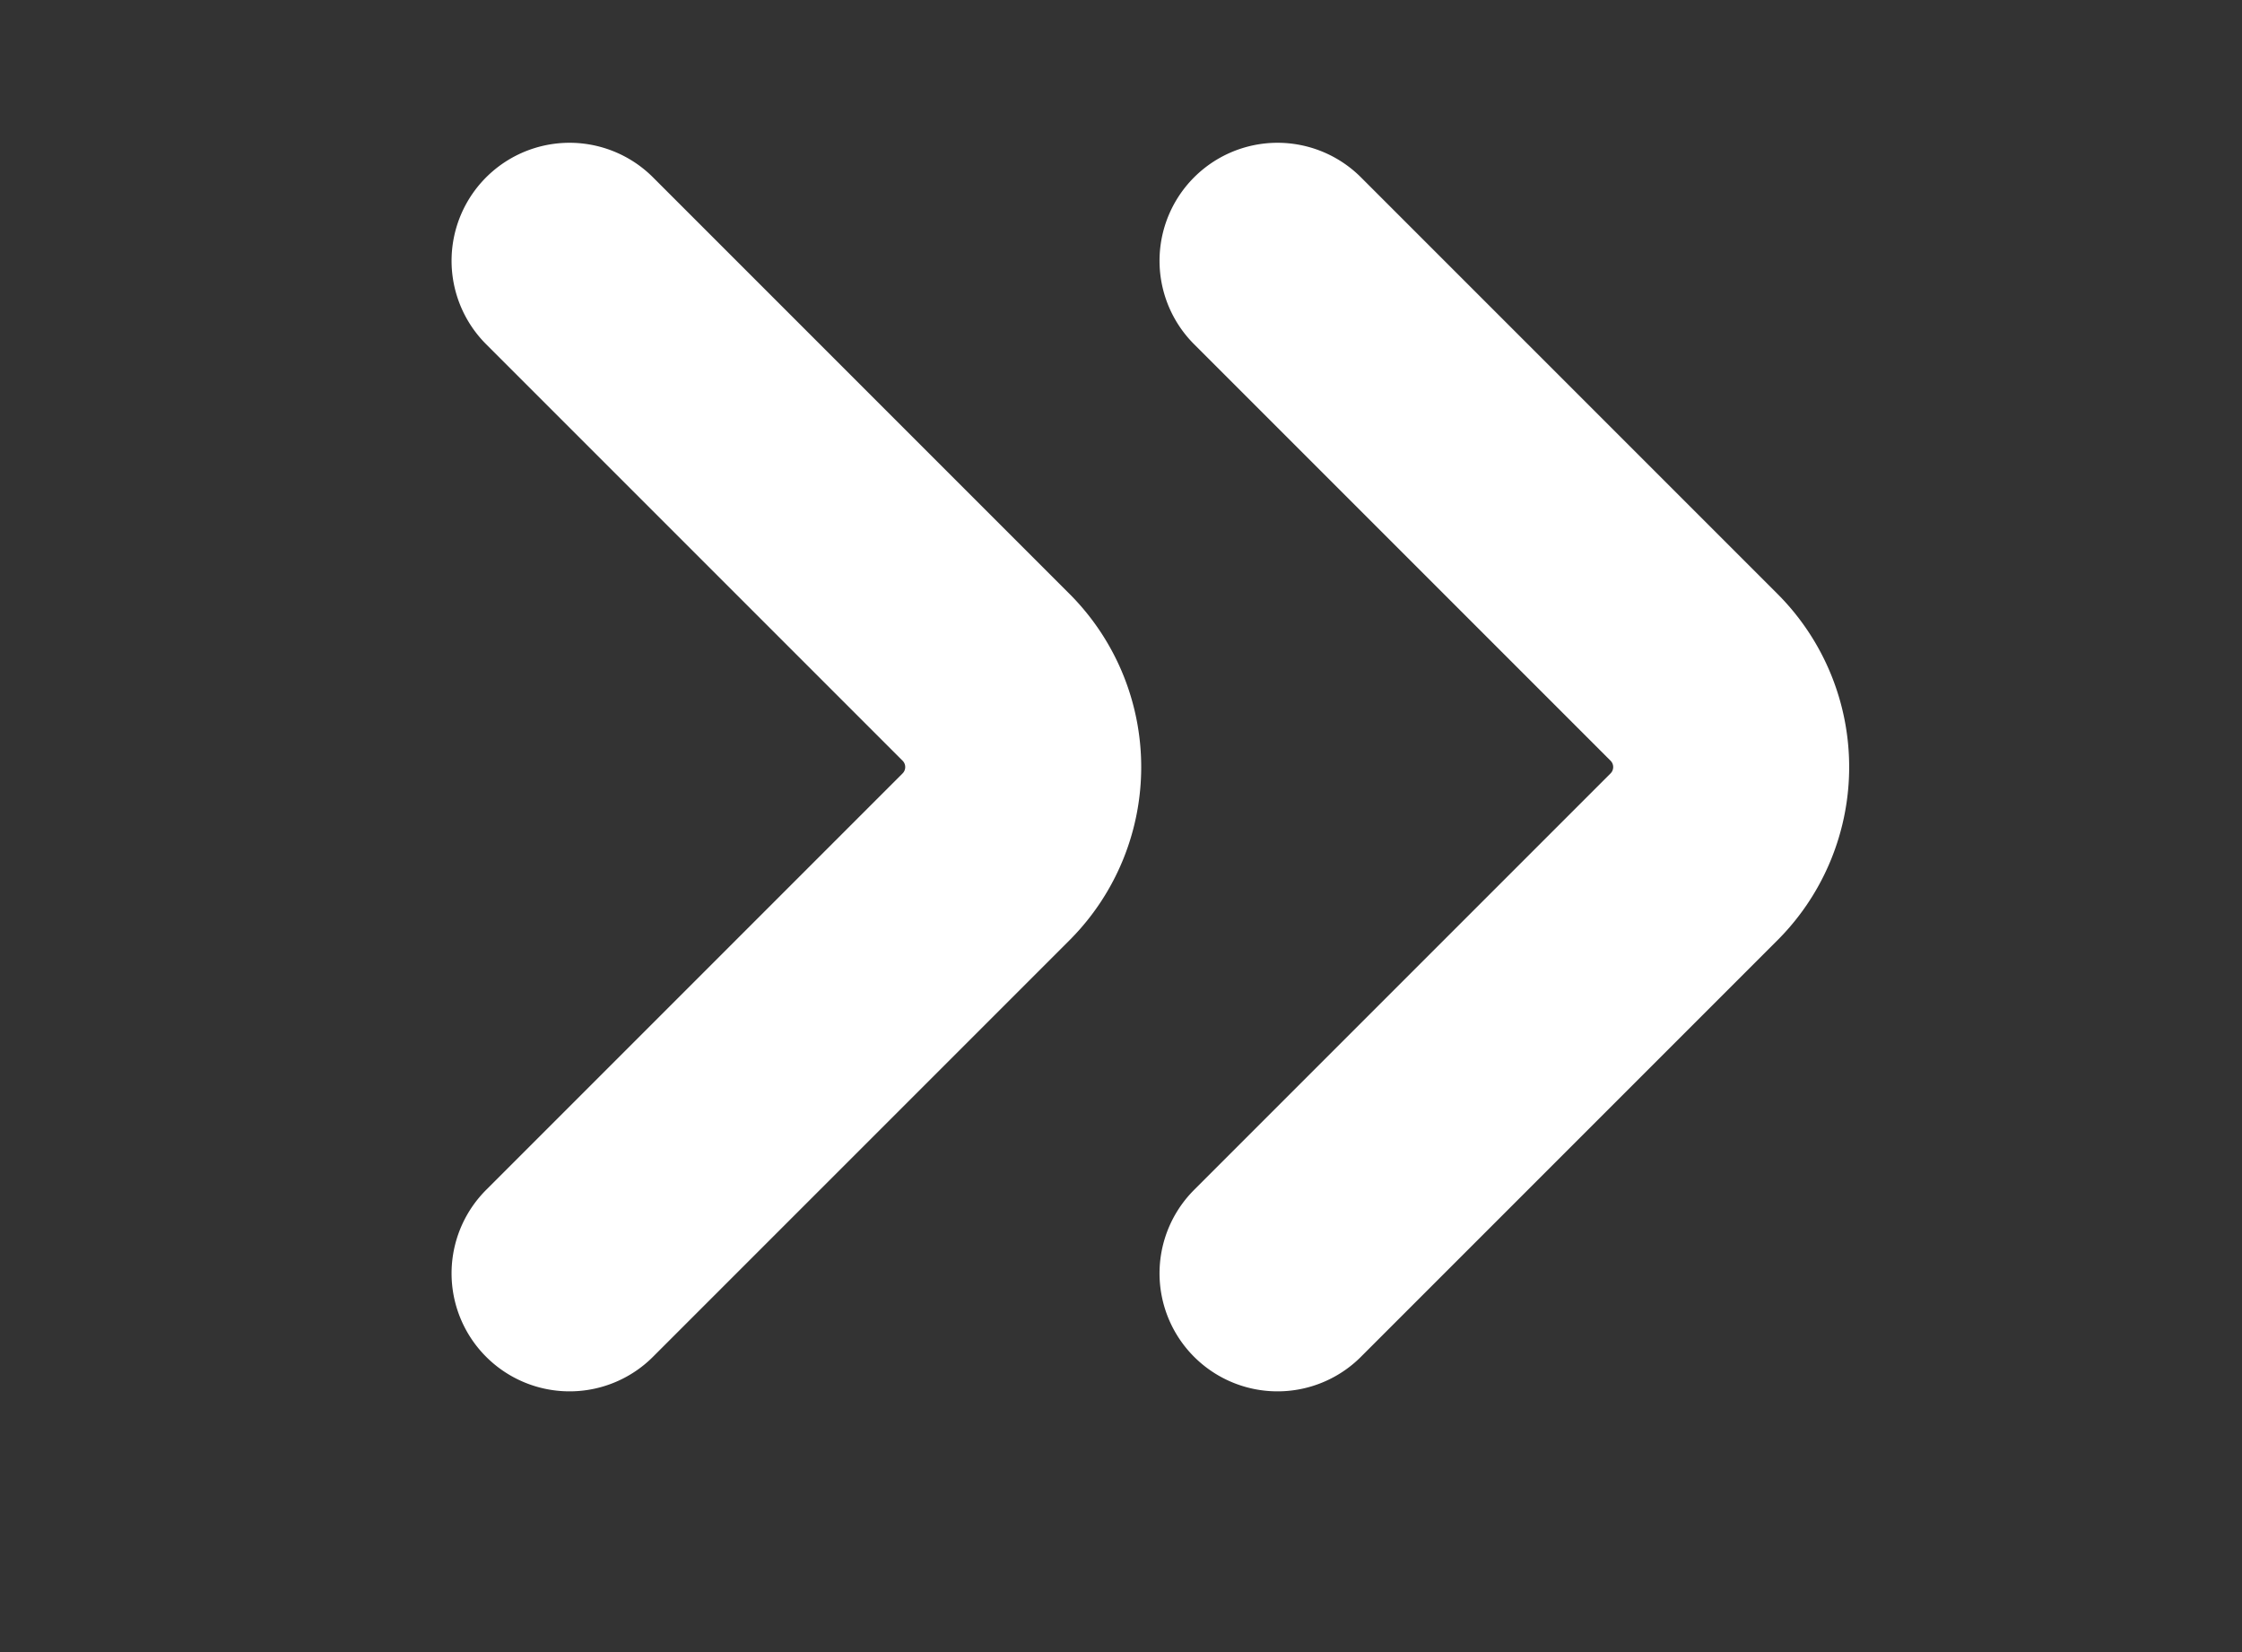 <svg xmlns="http://www.w3.org/2000/svg" width="19.001" height="14" viewBox="0 0 19.001 14">
  <rect x="0" y="0" width="19.001" height="14" fill="#333333" stroke="none"/>
  <g id="menu-arrow" transform="translate(-1502.642 -1189.501)">
    <g id="arrow-right" transform="translate(1502.642 1189.501)">
      <g id="arrow-right-2" data-name="arrow-right">
        <path id="Vector" d="M0,8.581,3.532,5.049a1.076,1.076,0,0,0,0-1.517L0,0" transform="translate(4.827 2.21)" fill="none" stroke="#fff" stroke-linecap="round" stroke-linejoin="round" stroke-width="2"/>
        <path id="Vector-2" data-name="Vector" d="M0,0H13V13H0Z" transform="translate(13.001 13.001) rotate(180)" fill="none" opacity="0"/>
      </g>
    </g>
    <g id="arrow-right-3" data-name="arrow-right" transform="translate(1508.642 1189.501)">
      <g id="arrow-right-4" data-name="arrow-right">
        <path id="Vector-3" data-name="Vector" d="M0,8.581,3.532,5.049a1.076,1.076,0,0,0,0-1.517L0,0" transform="translate(4.827 2.21)" fill="none" stroke="#fff" stroke-linecap="round" stroke-linejoin="round" stroke-width="2"/>
        <path id="Vector-4" data-name="Vector" d="M0,0H13V13H0Z" transform="translate(13.001 13.001) rotate(180)" fill="none" opacity="0"/>
      </g>
    </g>
  </g>
</svg>
